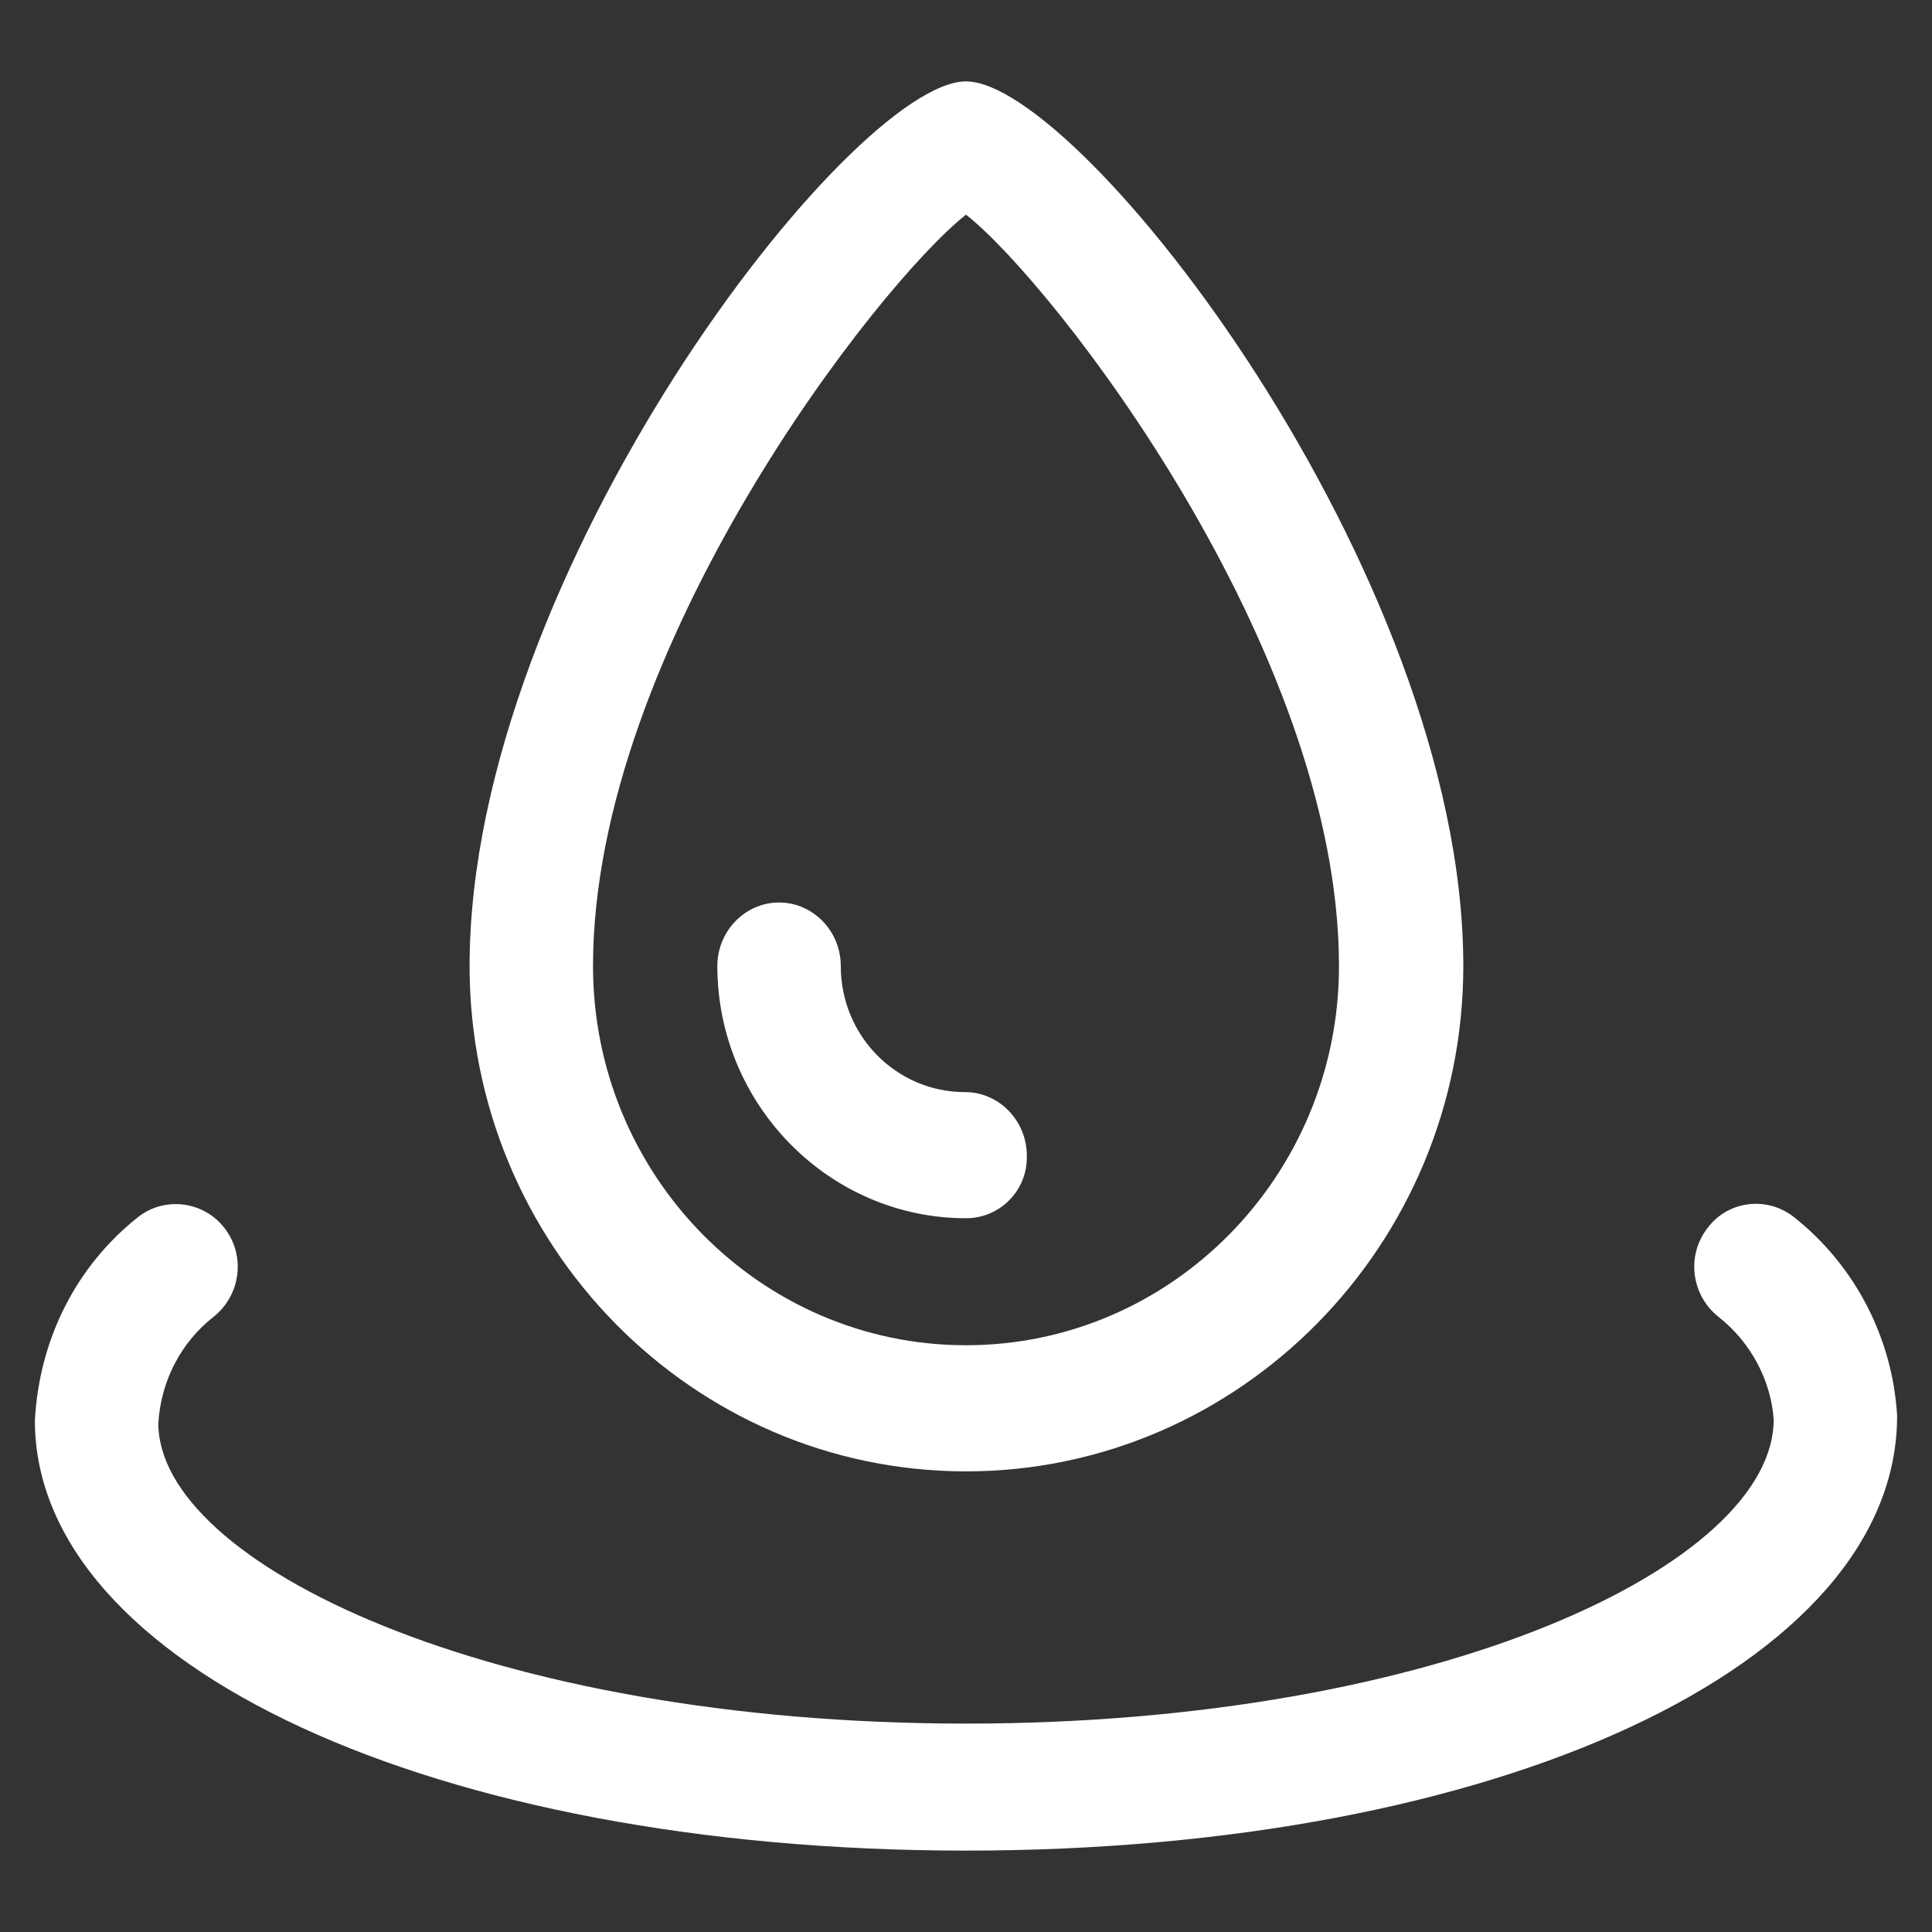 <?xml version="1.0" encoding="utf-8"?>
<!-- Generator: Adobe Illustrator 23.0.6, SVG Export Plug-In . SVG Version: 6.00 Build 0)  -->
<svg version="1.1" id="Layer_1" xmlns="http://www.w3.org/2000/svg" xmlns:xlink="http://www.w3.org/1999/xlink" x="0px" y="0px"
	 viewBox="0 0 216 216" style="enable-background:new 0 0 216 216;" xml:space="preserve">
<rect x="0" y="0" width="216" height="216" fill="#333333" stroke="none"/>
<style type="text/css">
	.st0{fill:#FFFFFF;}
</style>
<g transform="matrix(1,0,0,1,0,0)">
	<g>
		<path class="st0" d="M108,164.5c-30.6,0-55.5-25.3-55.5-56.5c0-44,42.7-98.9,55.5-98.9S163.6,64,163.6,108
			C163.6,139.2,138.6,164.5,108,164.5z M108,24c-9.8,7.7-41.7,48.6-41.7,84c0,23.4,18.7,42.4,41.7,42.4s41.7-19,41.7-42.4
			C149.7,72.7,117.8,31.7,108,24z"/>
	</g>
	<g>
		<path class="st0" d="M108,206.9c-59.4,0-104.1-20.7-104.1-48.1c0.5-9.2,4.7-17.3,11.5-22.7c3-2.4,7.4-1.8,9.7,1.2
			c2.4,3.1,1.8,7.5-1.2,9.9c-3.7,2.9-5.9,7.2-6.2,11.9c0,15.7,37.1,33.6,90.3,33.6s90.3-17.9,90.3-34c-0.3-4.3-2.5-8.6-6.2-11.5
			c-3-2.4-3.6-6.8-1.2-9.9c2.3-3.1,6.7-3.6,9.7-1.2c6.8,5.4,11,13.5,11.5,22.2C212.1,186.2,167.4,206.9,108,206.9z"/>
	</g>
	<g>
		<path class="st0" d="M108,136.2L108,136.2c-15.3,0-27.8-12.7-27.8-28.2c0-3.9,3.1-7.1,6.9-7.1s6.9,3.2,6.9,7.1
			c0,7.8,6.2,14.1,13.9,14.1c3.8,0,6.9,3.2,6.9,7.1C114.9,133.1,111.8,136.2,108,136.2z"/>
	</g>
</g>
</svg>

